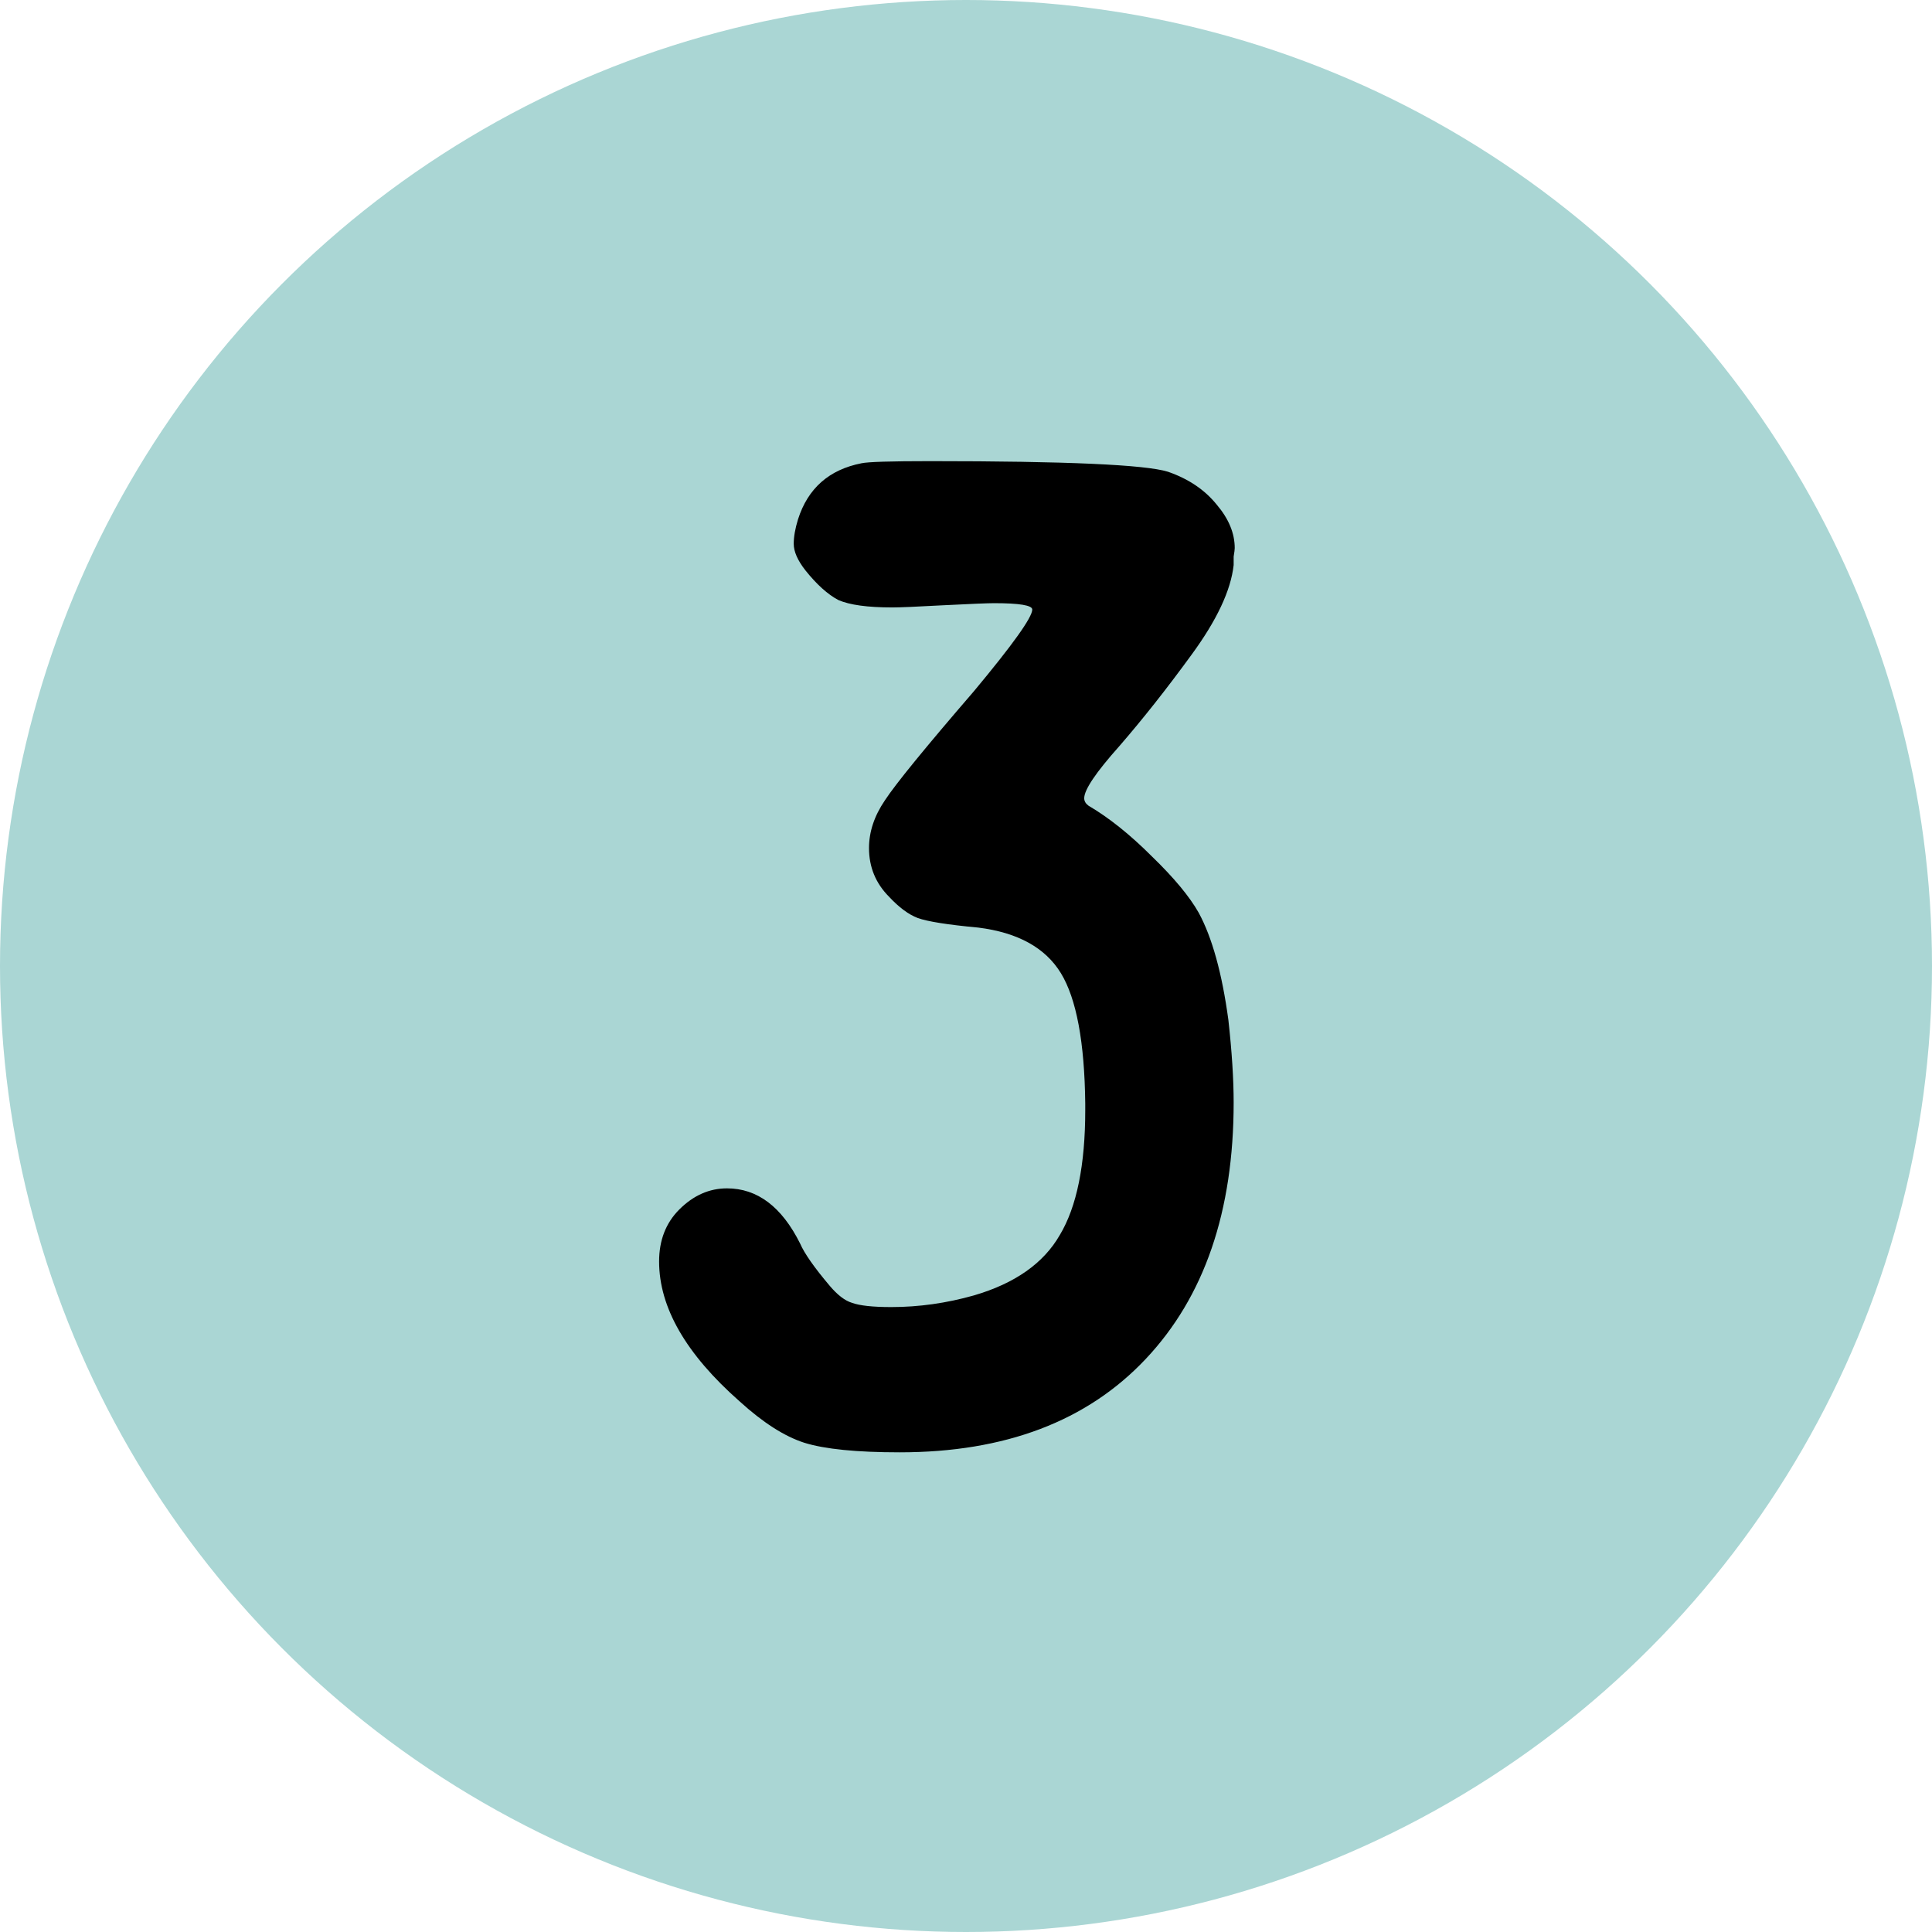 <?xml version="1.0" encoding="UTF-8"?> <svg xmlns="http://www.w3.org/2000/svg" width="54" height="54" viewBox="0 0 54 54" fill="none"> <circle cx="27" cy="27" r="27" fill="#AAD6D4"></circle> <path d="M24.081 12.948C24.259 12.909 24.901 12.889 26.007 12.889C29.8 12.889 32.012 12.988 32.644 13.185C33.217 13.383 33.672 13.689 34.007 14.104C34.343 14.499 34.511 14.904 34.511 15.319C34.511 15.358 34.501 15.437 34.481 15.556C34.481 15.654 34.481 15.733 34.481 15.793C34.403 16.504 34.007 17.343 33.296 18.311C32.605 19.259 31.933 20.109 31.282 20.859C30.63 21.59 30.304 22.074 30.304 22.311C30.304 22.39 30.343 22.459 30.422 22.518C30.995 22.854 31.588 23.328 32.2 23.941C32.812 24.533 33.247 25.057 33.504 25.511C33.879 26.203 34.156 27.2 34.333 28.504C34.432 29.393 34.481 30.163 34.481 30.815C34.481 33.857 33.662 36.247 32.022 37.985C30.383 39.724 28.091 40.593 25.148 40.593C23.943 40.593 23.054 40.504 22.482 40.326C21.928 40.148 21.326 39.763 20.674 39.17C19.173 37.847 18.422 36.543 18.422 35.259C18.422 34.667 18.61 34.183 18.985 33.807C19.38 33.412 19.825 33.215 20.319 33.215C21.168 33.215 21.849 33.728 22.363 34.756C22.482 35.032 22.758 35.427 23.193 35.941C23.41 36.197 23.617 36.356 23.815 36.415C24.032 36.494 24.398 36.533 24.911 36.533C25.681 36.533 26.452 36.425 27.222 36.207C28.368 35.872 29.168 35.309 29.622 34.519C30.096 33.728 30.333 32.563 30.333 31.022V30.844C30.314 29.126 30.086 27.911 29.652 27.2C29.217 26.489 28.447 26.064 27.341 25.926C26.491 25.847 25.928 25.758 25.652 25.659C25.395 25.561 25.128 25.363 24.852 25.067C24.477 24.691 24.289 24.237 24.289 23.704C24.289 23.249 24.437 22.805 24.733 22.37C25.03 21.916 25.859 20.899 27.222 19.319C28.309 18.015 28.852 17.254 28.852 17.037C28.852 16.919 28.496 16.859 27.785 16.859C27.607 16.859 27.123 16.879 26.333 16.919C25.622 16.958 25.158 16.978 24.941 16.978C24.249 16.978 23.746 16.909 23.43 16.77C23.133 16.612 22.827 16.336 22.511 15.941C22.294 15.664 22.185 15.417 22.185 15.2C22.185 15.002 22.225 14.775 22.304 14.518C22.58 13.649 23.173 13.126 24.081 12.948Z" fill="black"></path> </svg> 